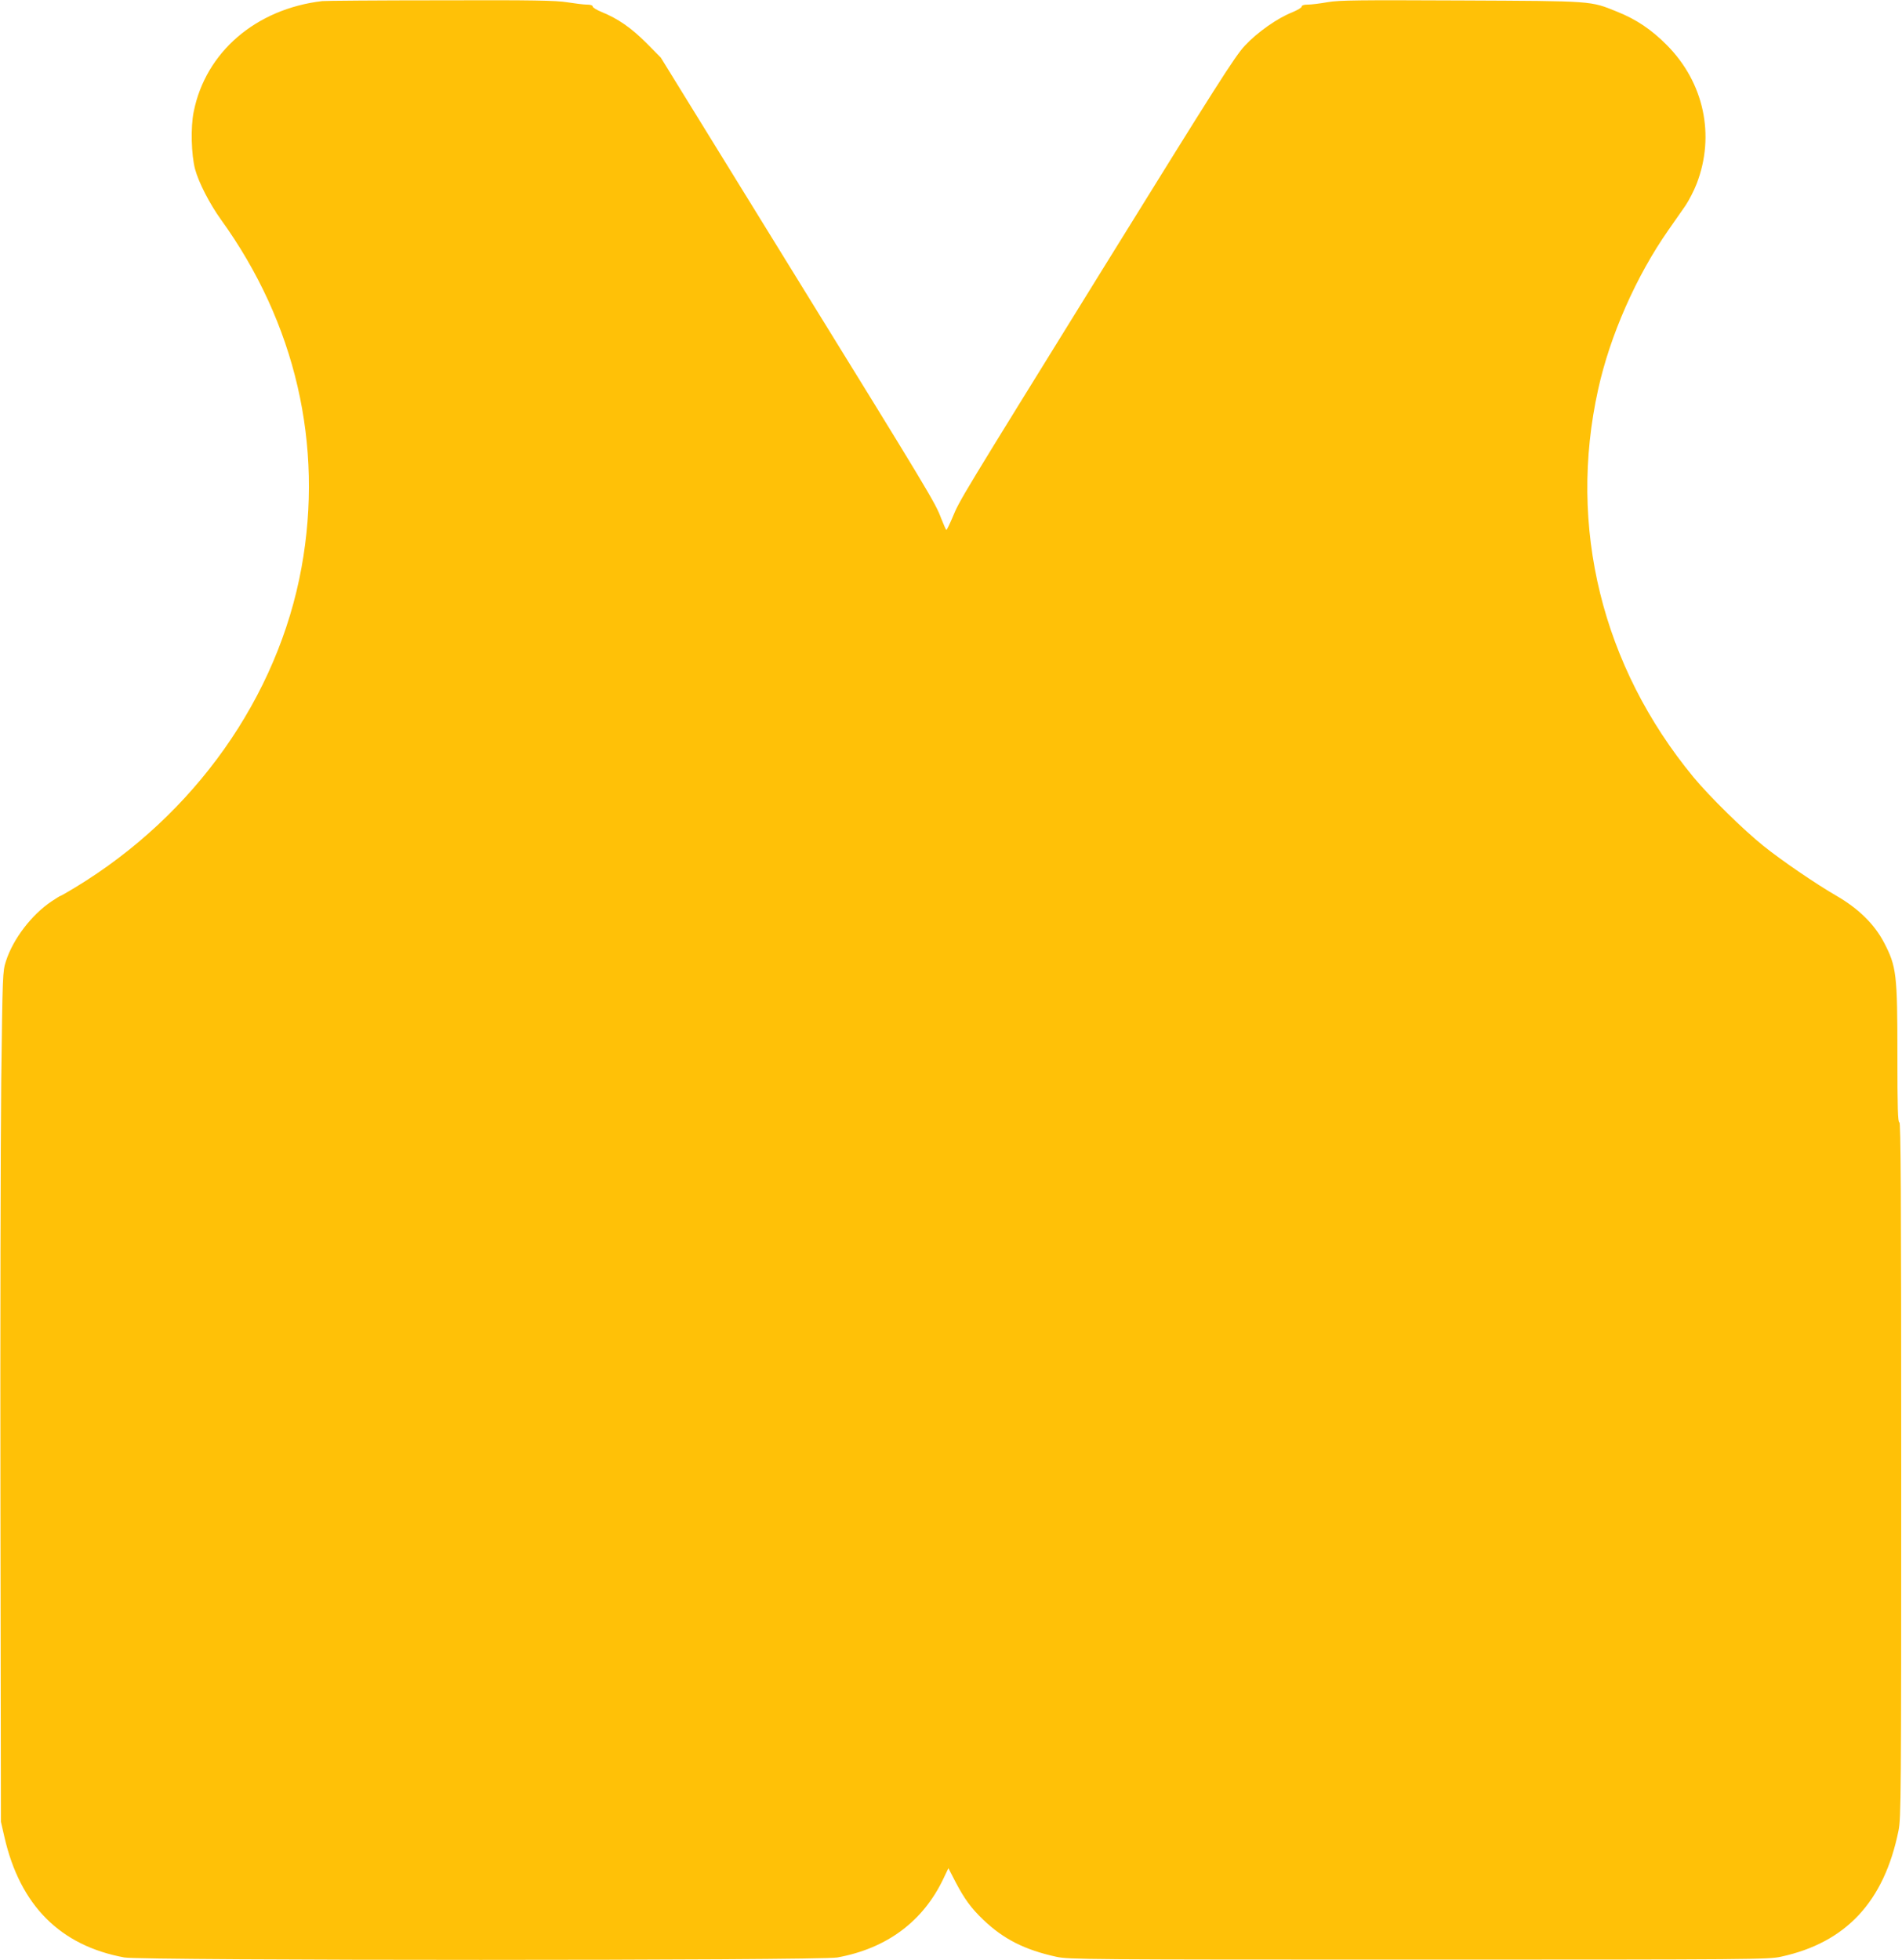 <?xml version="1.0" standalone="no"?>
<!DOCTYPE svg PUBLIC "-//W3C//DTD SVG 20010904//EN"
 "http://www.w3.org/TR/2001/REC-SVG-20010904/DTD/svg10.dtd">
<svg version="1.0" xmlns="http://www.w3.org/2000/svg"
 width="1242pt" height="1280pt" viewBox="0 0 1242 1280"
 preserveAspectRatio="xMidYMid meet">
<g transform="translate(0,1280) scale(0.1,-0.1)"
fill="#ffc107" stroke="none">
<path d="M2105 12793 c-434 -51 -762 -333 -840 -722 -21 -100 -16 -283 9 -376
23 -86 95 -226 169 -329 487 -675 671 -1472 526 -2271 -154 -847 -698 -1616
-1477 -2089 -51 -31 -95 -56 -98 -56 -3 0 -28 -16 -57 -35 -131 -88 -251 -245
-298 -390 -22 -69 -22 -80 -31 -785 -4 -393 -7 -1642 -5 -2775 l3 -2060 23
-100 c102 -446 364 -709 783 -786 109 -21 4547 -21 4656 0 325 59 563 238 695
520 l30 63 46 -89 c58 -111 102 -172 183 -249 132 -126 271 -196 478 -241 81
-17 197 -18 2365 -18 2185 0 2284 1 2365 19 424 92 673 359 767 822 17 84 18
210 18 2359 0 1811 -3 2269 -12 2267 -10 -1 -13 91 -13 437 0 532 -6 580 -87
736 -63 121 -169 224 -311 306 -129 74 -362 233 -477 326 -131 105 -352 322
-457 449 -597 724 -821 1635 -622 2532 77 350 248 739 458 1039 39 56 90 129
113 162 22 33 55 97 72 141 122 316 48 661 -194 905 -101 102 -199 168 -326
219 -176 71 -148 69 -1017 73 -673 3 -795 2 -872 -11 -50 -9 -108 -16 -130
-16 -26 0 -40 -5 -40 -13 0 -7 -28 -23 -61 -37 -97 -38 -228 -130 -310 -218
-65 -69 -179 -249 -934 -1468 -935 -1511 -925 -1493 -975 -1612 -19 -45 -37
-82 -40 -82 -3 0 -18 34 -34 75 -40 105 -63 144 -996 1655 l-835 1354 -95 96
c-98 98 -184 158 -292 202 -32 13 -58 29 -58 36 0 7 -14 12 -37 12 -21 0 -78
7 -128 15 -74 12 -219 15 -830 13 -407 0 -753 -3 -770 -5z"/>
</g>
</svg>
